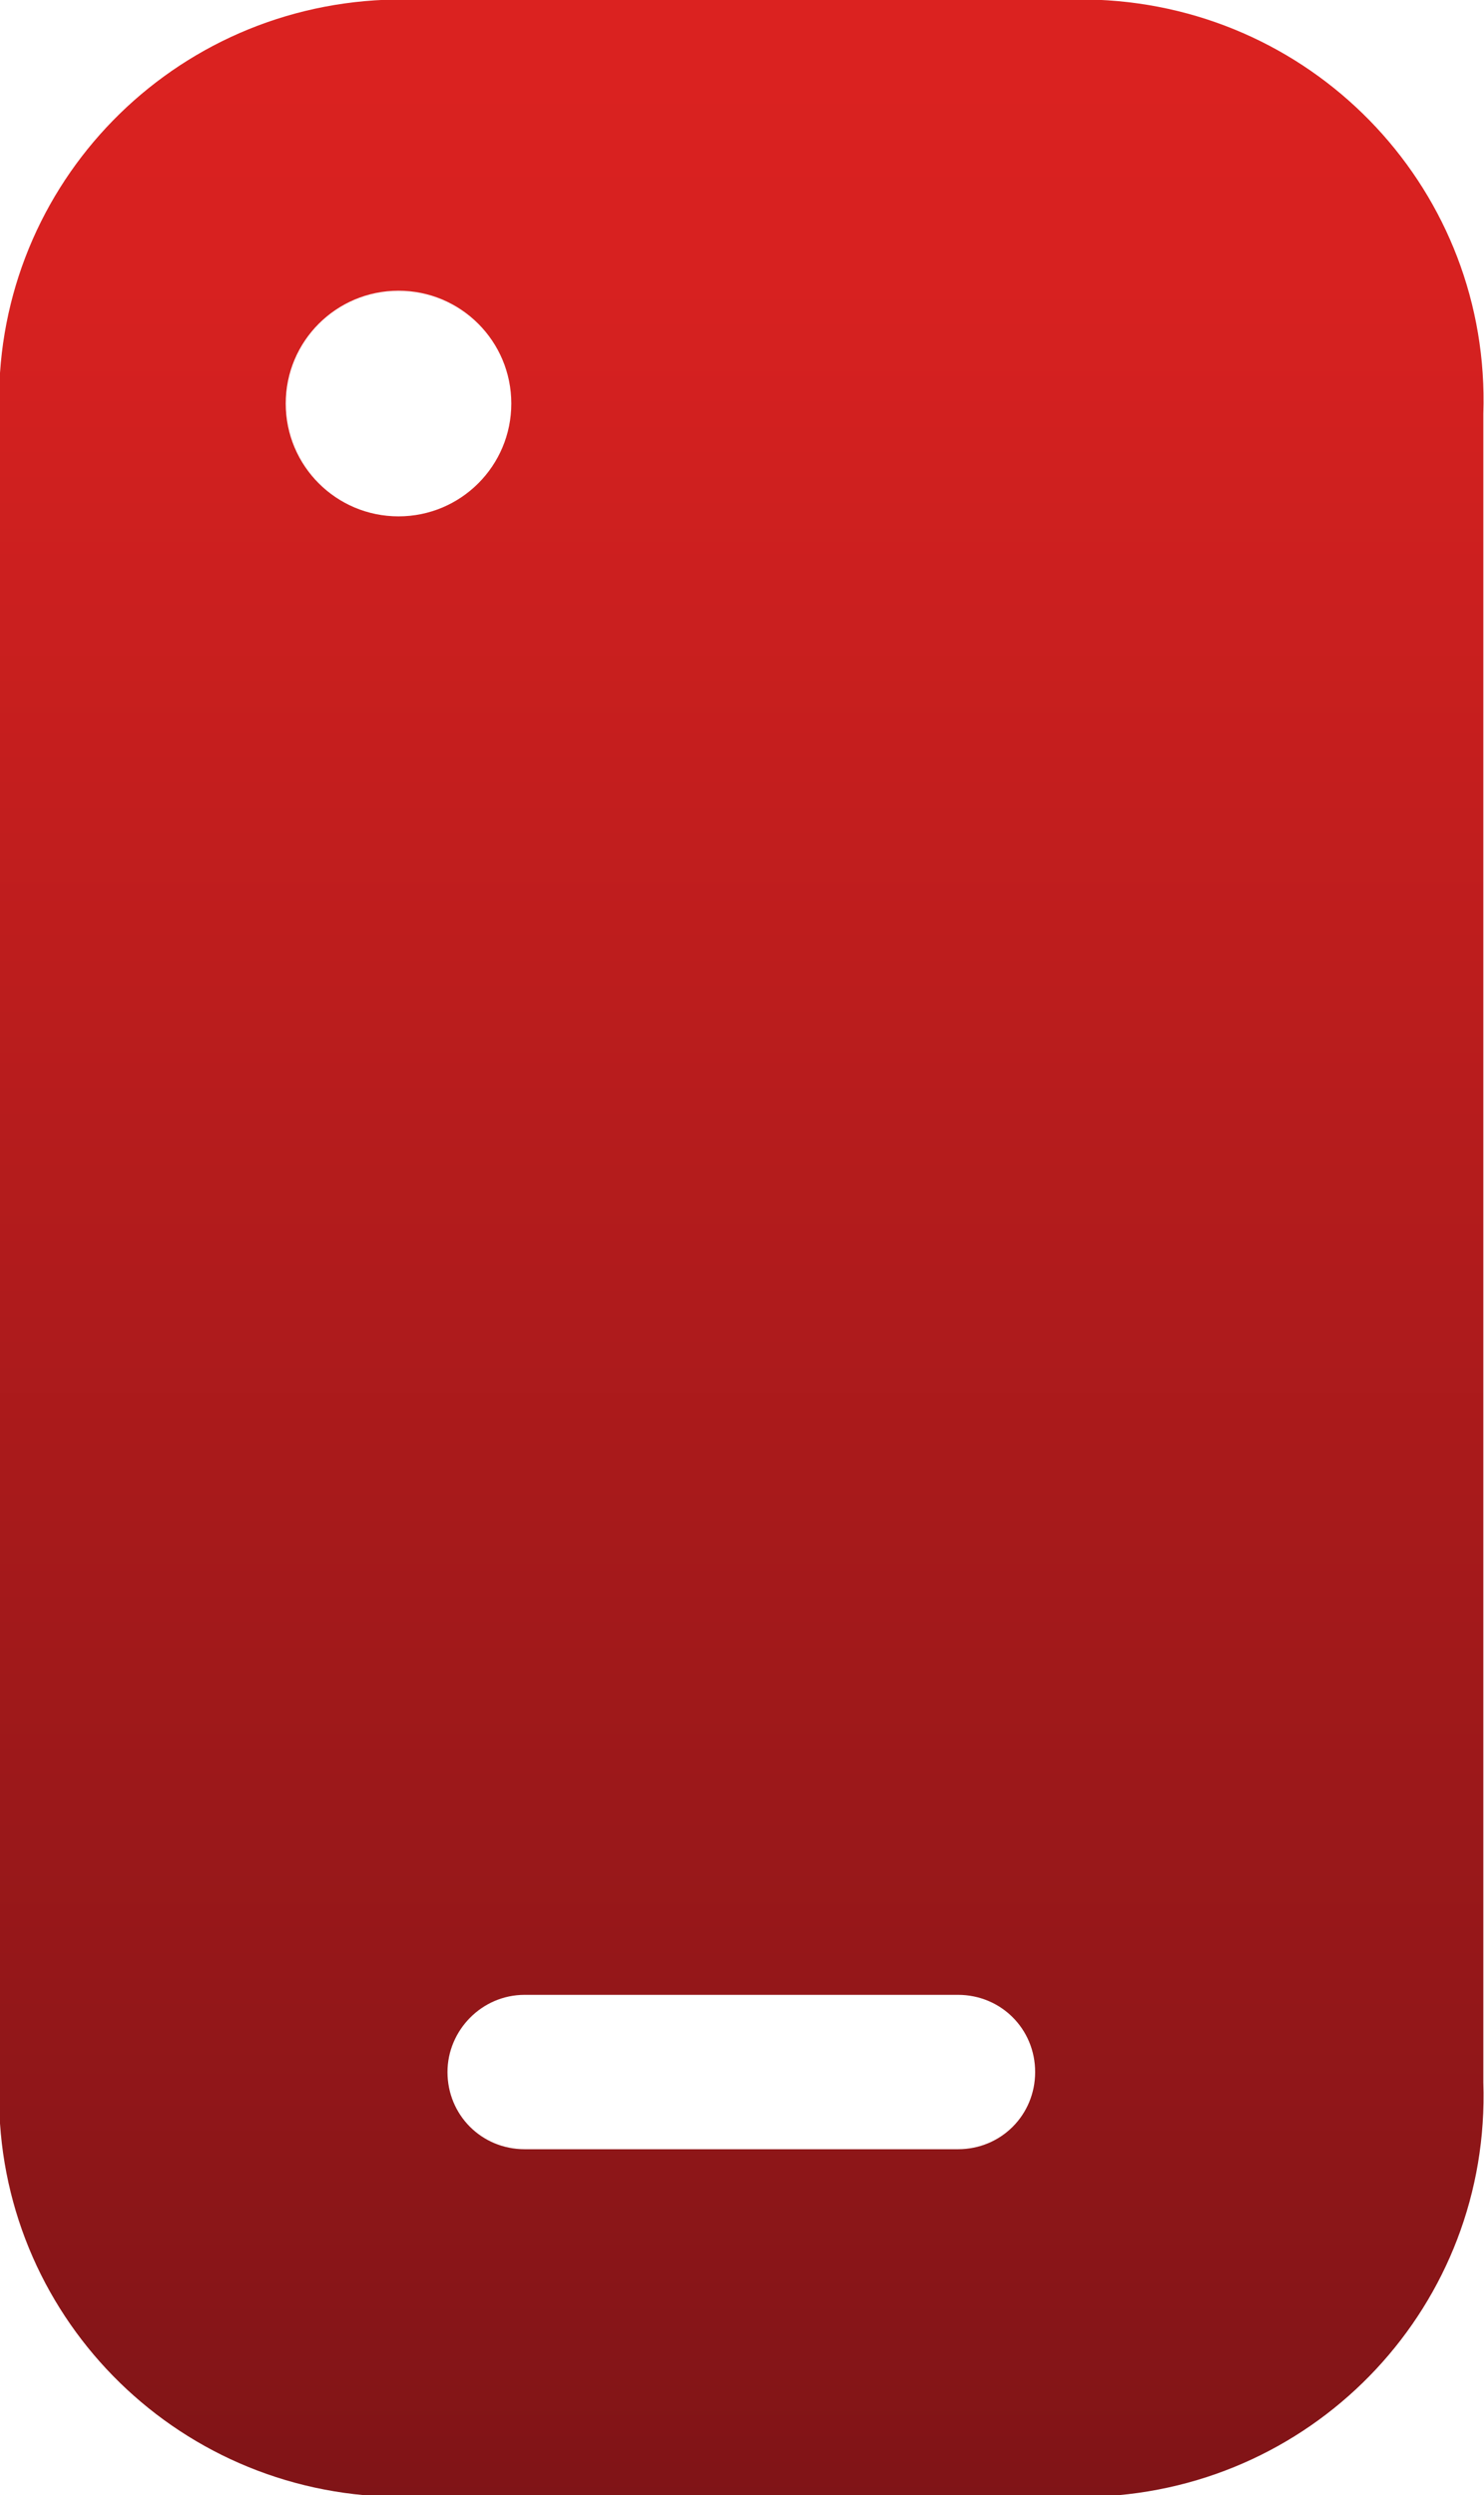 <?xml version="1.0" encoding="UTF-8"?> <svg xmlns="http://www.w3.org/2000/svg" xmlns:xlink="http://www.w3.org/1999/xlink" version="1.1" id="Layer_1" x="0px" y="0px" viewBox="0 0 100 168.1" style="enable-background:new 0 0 100 168.1;" xml:space="preserve"> <style type="text/css"> .st0{fill:url(#path535_00000179620332071219949120000016539438780682752688_);} </style> <g id="layer1_00000116952660227778845110000011530688125739462308_" transform="translate(646.854 779.986)"> <linearGradient id="path535_00000051365266390559602570000013313416978248610198_" gradientUnits="userSpaceOnUse" x1="-1486.741" y1="508.146" x2="-1486.741" y2="501.899" gradientTransform="matrix(16.008 0 0 -26.915 23202.43 12896.757)"> <stop offset="0" style="stop-color:#DB2220"></stop> <stop offset="0.117" style="stop-color:#D72120"></stop> <stop offset="1" style="stop-color:#801417"></stop> </linearGradient> <path id="path535" style="fill:url(#path535_00000051365266390559602570000013313416978248610198_);" d="M-620.9-780 c-14.9,0.6-26.5,13-26,27.9v112.4c-0.5,14.9,11.1,27.3,26,27.9h48c14.9-0.6,26.5-13,26-27.9v-112.4c0.5-14.9-11.1-27.3-26-27.9 H-620.9z M-620-760.4c4.2,0,7.6,3.4,7.6,7.6c0,0,0,0,0,0c0,4.2-3.4,7.6-7.6,7.6c0,0,0,0,0,0c-4.2,0-7.6-3.4-7.6-7.6c0,0,0,0,0,0 C-627.6-757-624.2-760.4-620-760.4C-620-760.4-620-760.4-620-760.4L-620-760.4z M-611.5-645.6h29.2c2.9,0,5.2,2.3,5.2,5.2 c0,2.9-2.3,5.2-5.2,5.2h-29.2c-2.9,0-5.2-2.3-5.2-5.2C-616.7-643.2-614.4-645.6-611.5-645.6C-611.5-645.6-611.5-645.6-611.5-645.6 L-611.5-645.6z"></path> </g> </svg> 